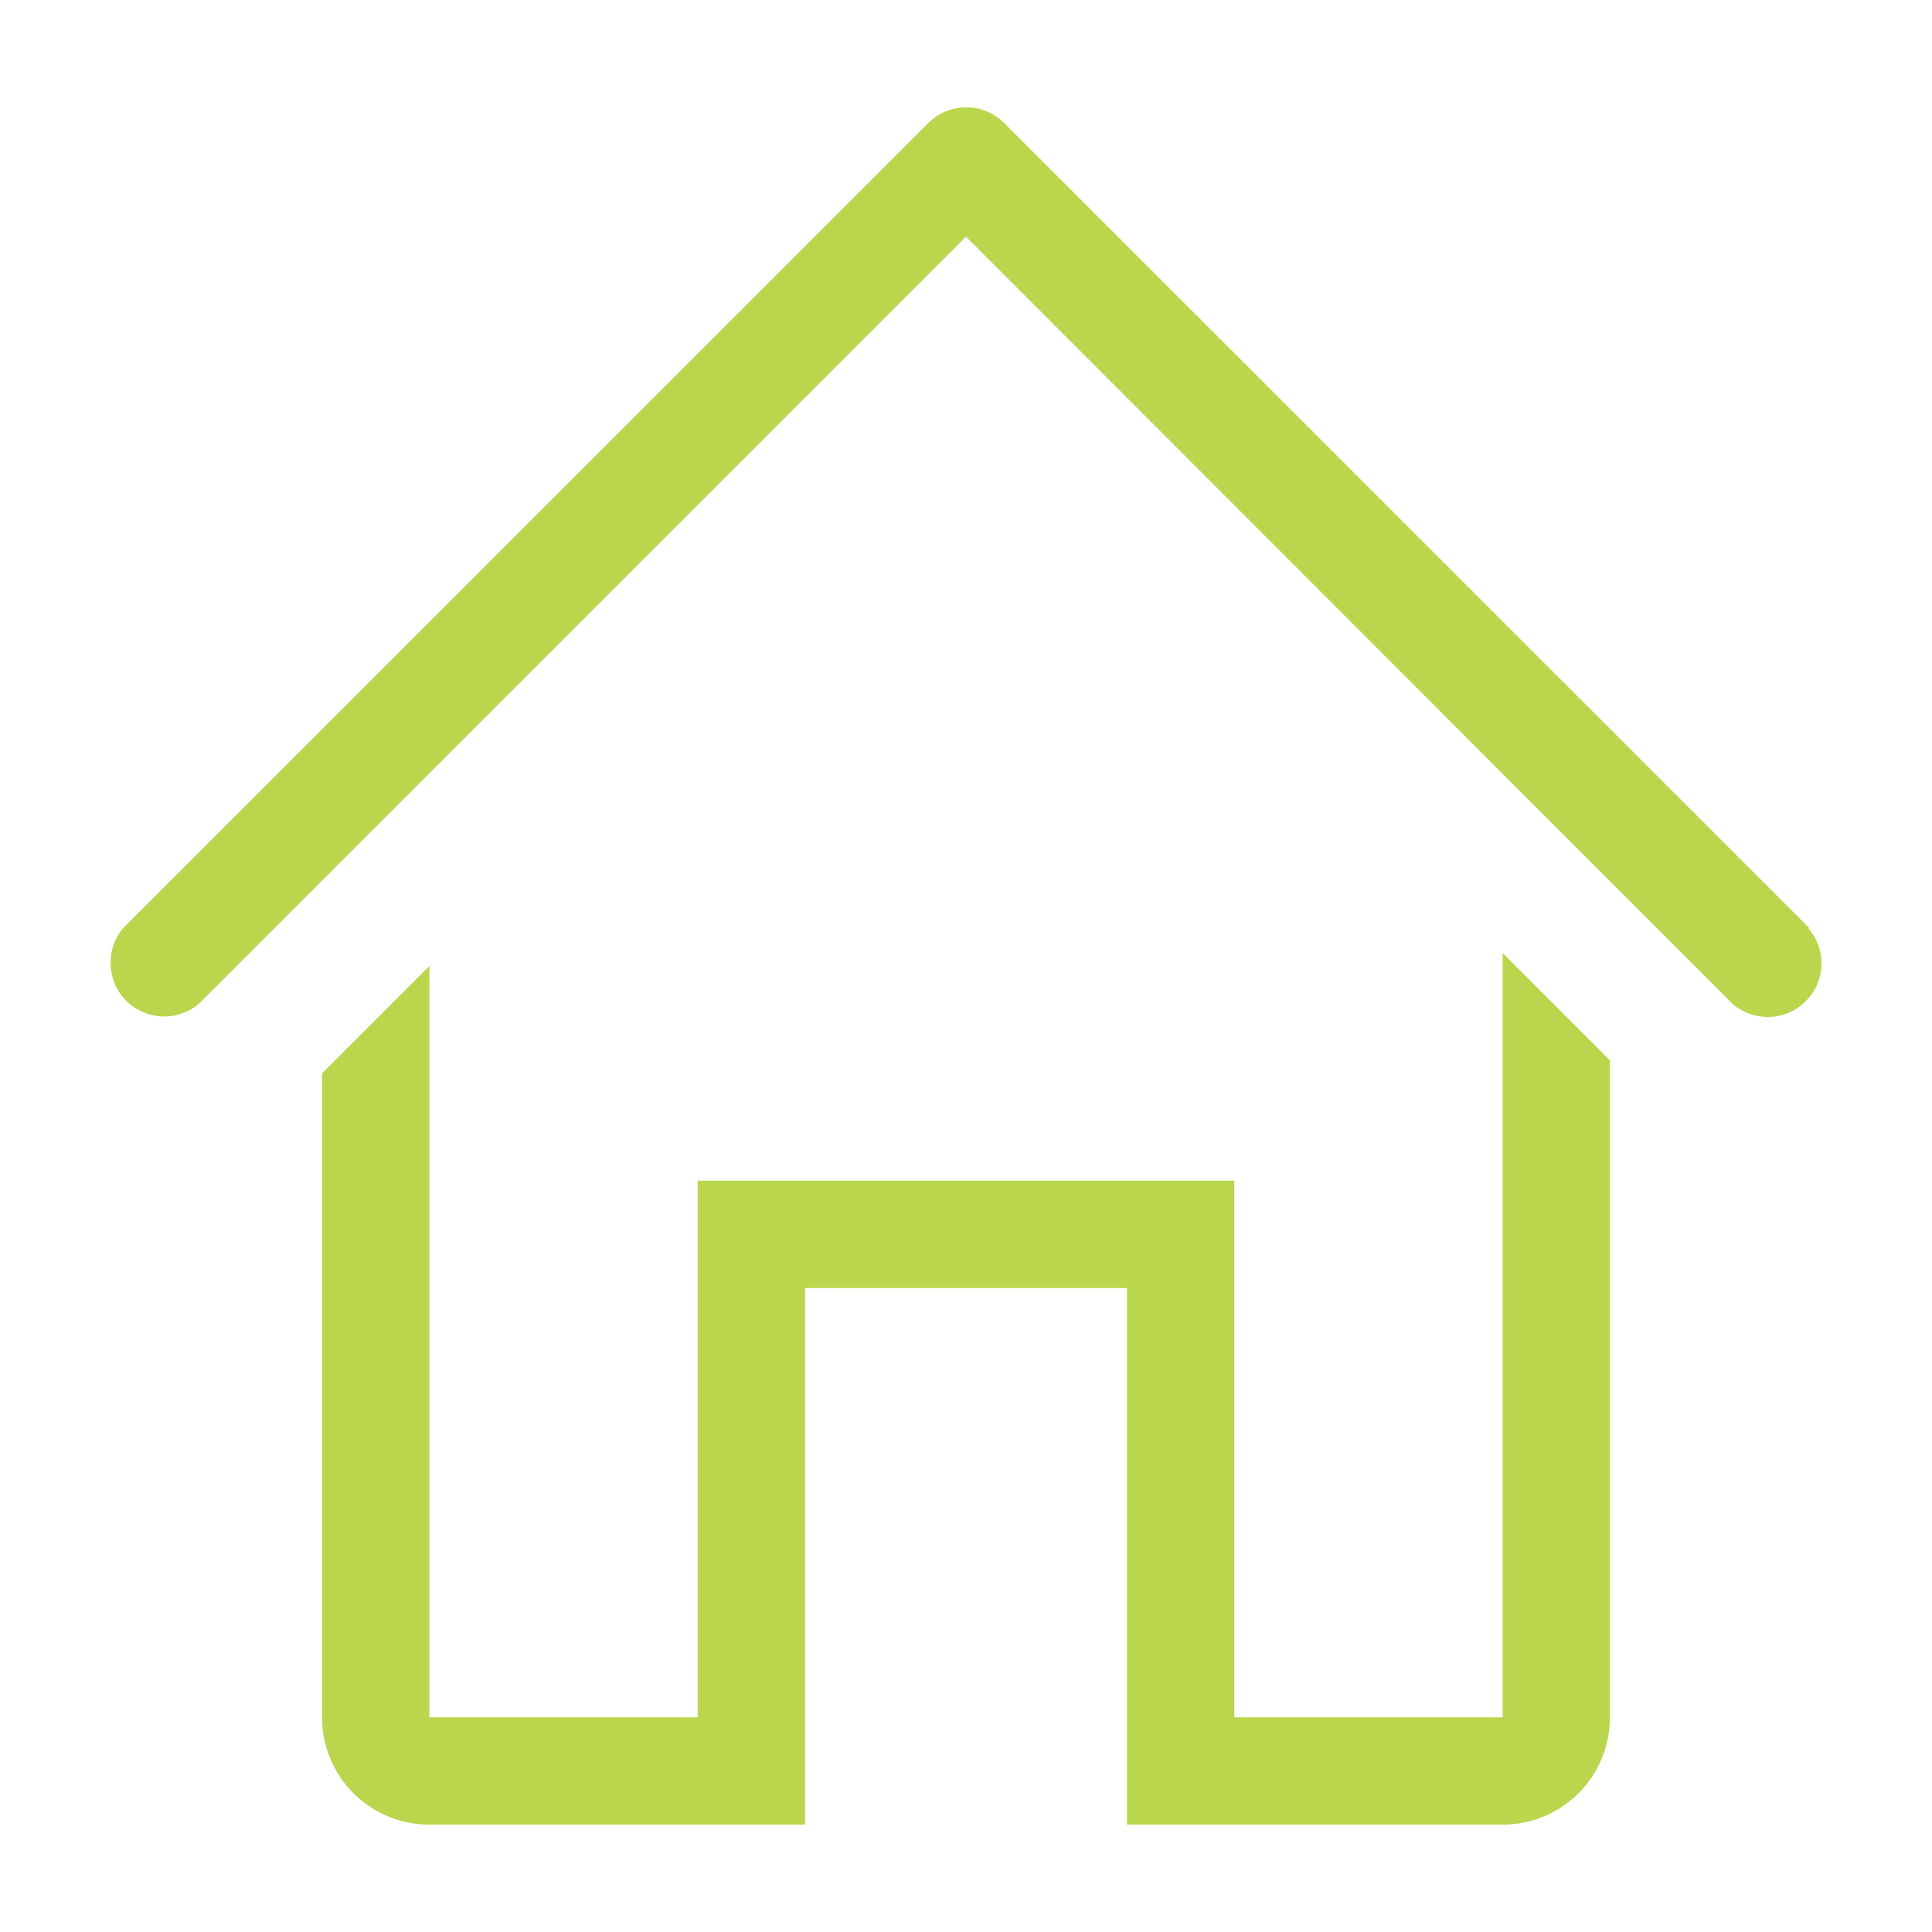 <svg width="16" height="16" viewBox="0 0 16 16" fill="none" xmlns="http://www.w3.org/2000/svg">
<g clip-path="url(#clip0_11_21)">
<path d="M14.982 7.684L8.315 1.018C8.232 0.935 8.12 0.889 8.002 0.889C7.885 0.889 7.772 0.935 7.689 1.018L1.022 7.684C0.949 7.769 0.911 7.879 0.916 7.991C0.92 8.103 0.966 8.209 1.045 8.288C1.125 8.367 1.231 8.413 1.343 8.418C1.454 8.422 1.564 8.384 1.649 8.311L8 1.96L14.351 8.316C14.436 8.388 14.545 8.426 14.657 8.422C14.769 8.418 14.875 8.371 14.954 8.292C15.034 8.213 15.08 8.107 15.084 7.995C15.089 7.883 15.05 7.774 14.978 7.689L14.982 7.684Z" fill="#B9D64D"/>
<path d="M12.444 14.222H10.222V9.778H5.778V14.222H3.556V8L2.667 8.889V14.222C2.667 14.458 2.76 14.684 2.927 14.851C3.094 15.017 3.32 15.111 3.556 15.111H6.667V10.667H9.333V15.111H12.444C12.68 15.111 12.906 15.017 13.073 14.851C13.24 14.684 13.333 14.458 13.333 14.222V8.782L12.444 7.893V14.222Z" fill="#B9D64D"/>
</g>
<defs>
<clipPath id="clip0_11_21">
<rect width="16" height="16" fill="white"/>
</clipPath>
</defs>
</svg>
